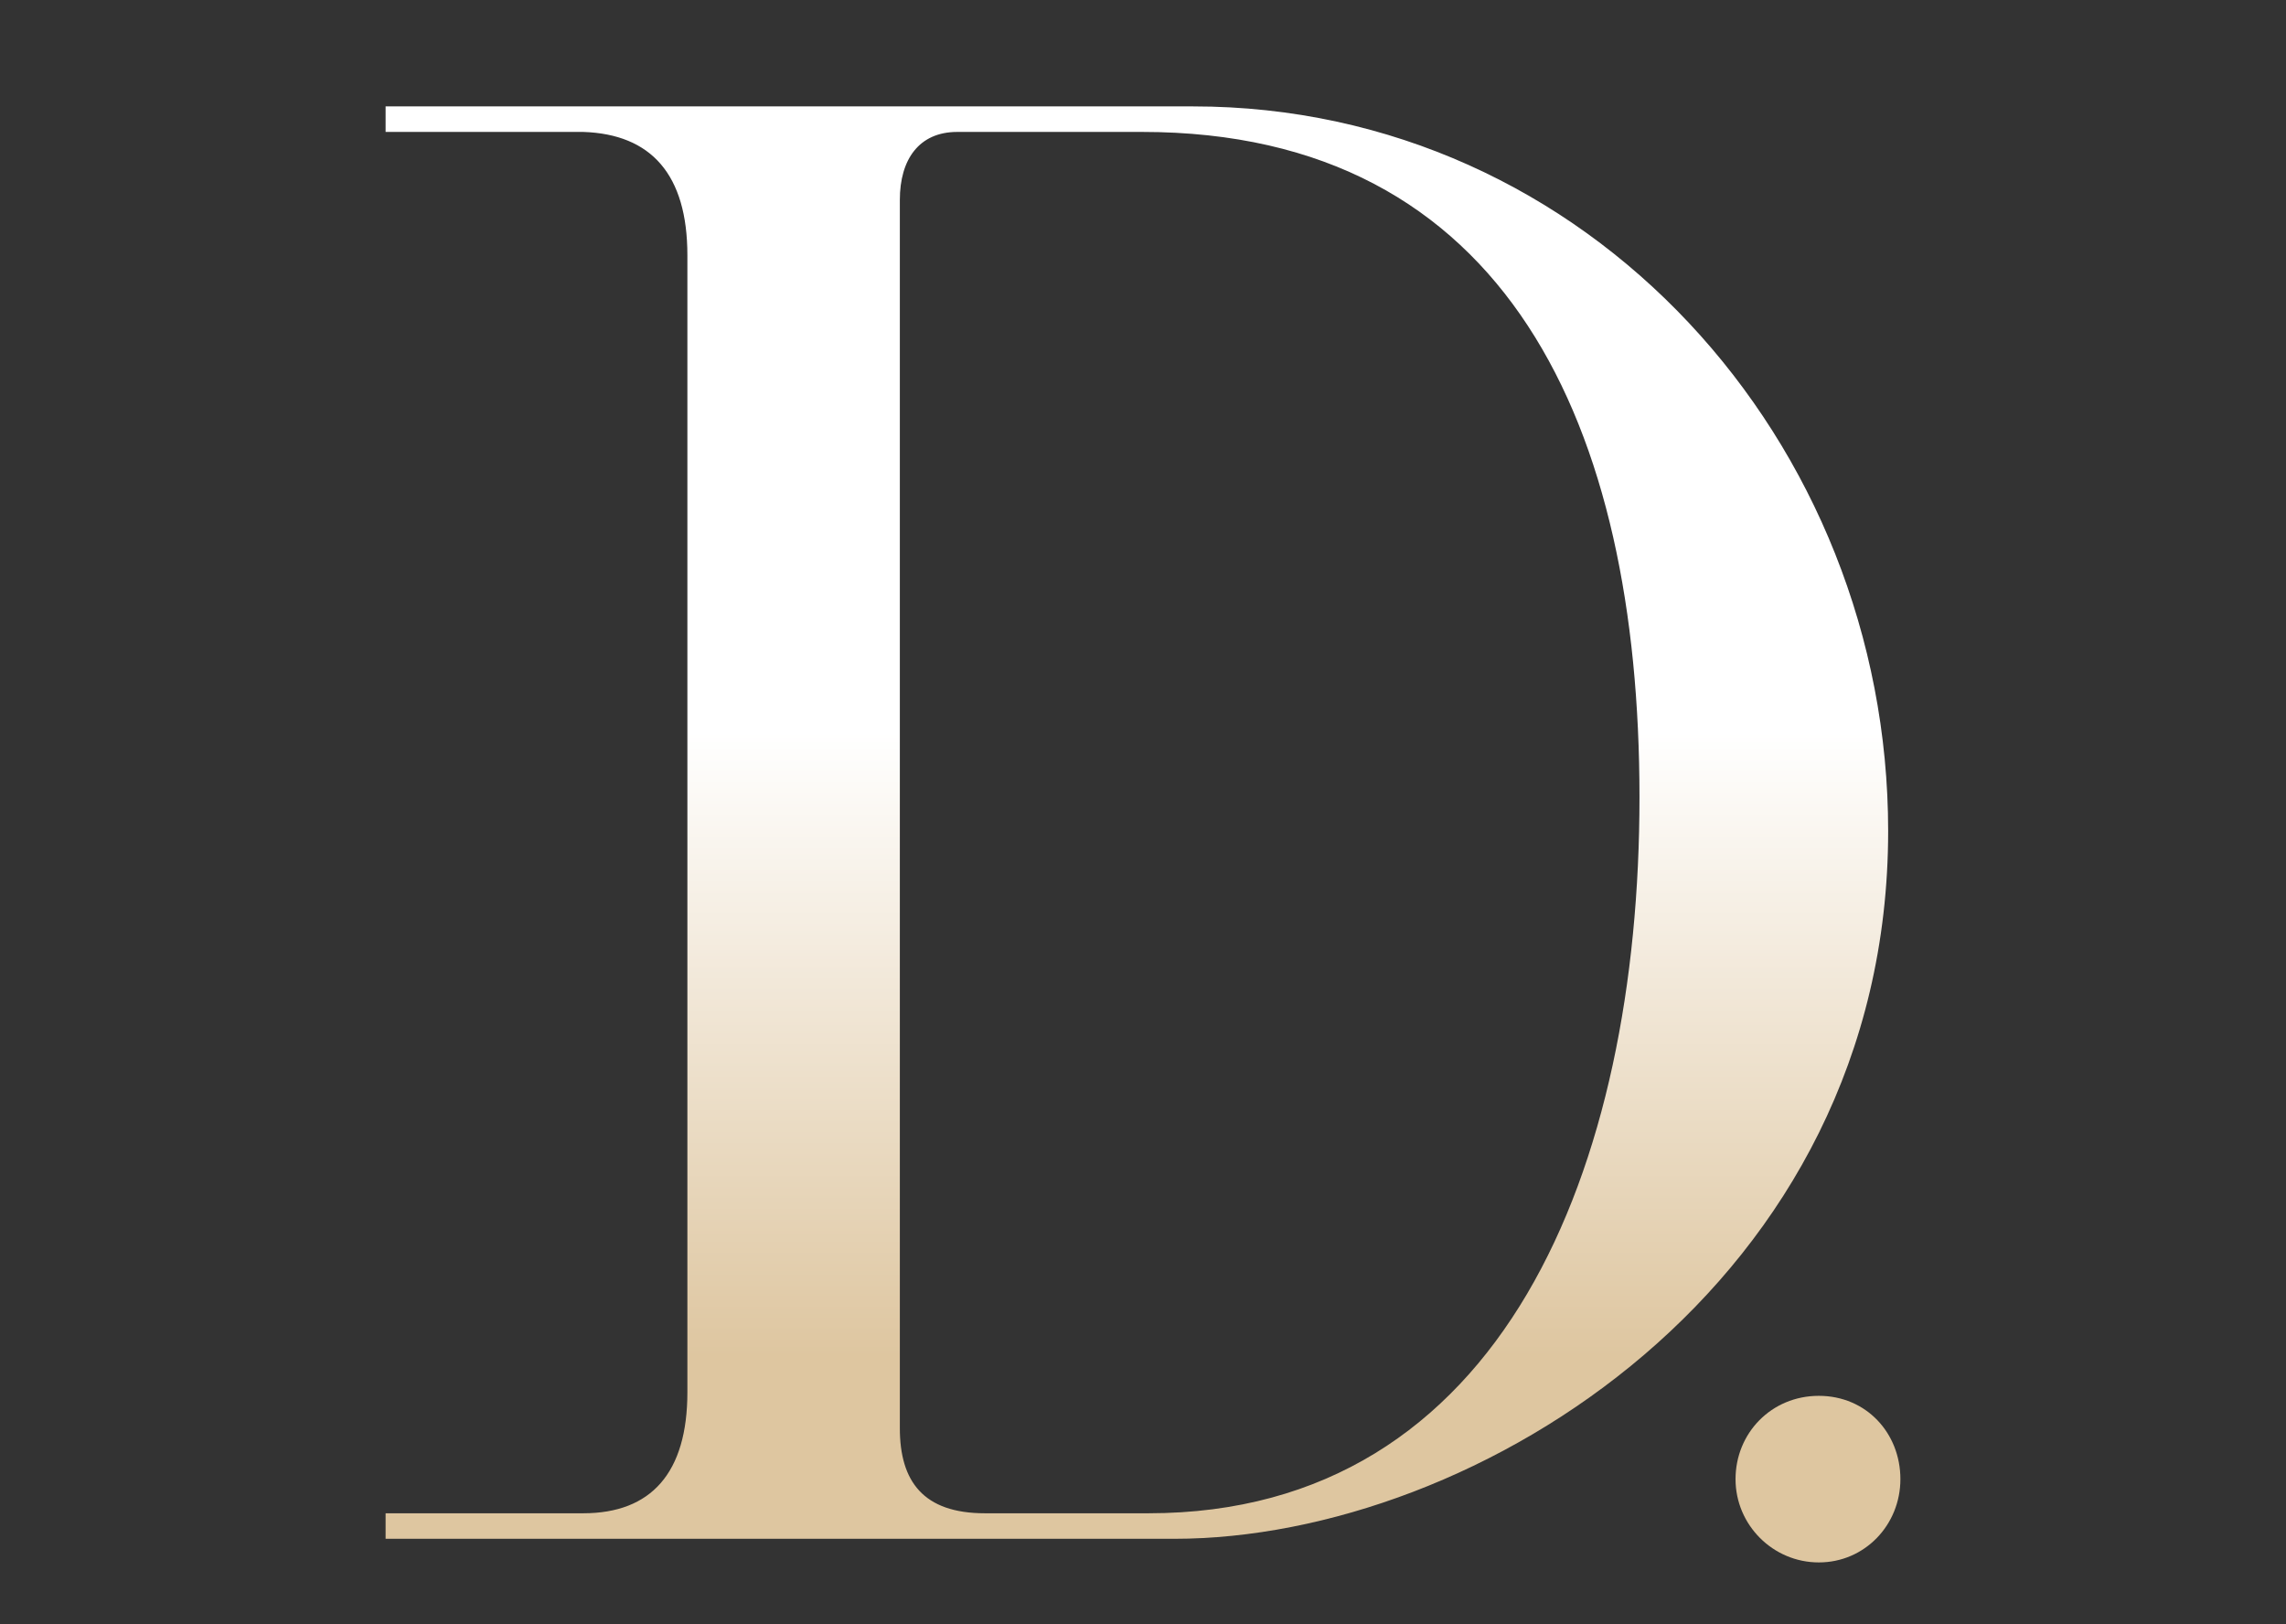 <?xml version="1.0" encoding="UTF-8"?><svg id="_レイヤー_4" xmlns="http://www.w3.org/2000/svg" xmlns:xlink="http://www.w3.org/1999/xlink" viewBox="0 0 132.56 94.19"><rect x="0" y="0" width="132.56" height="94.19" fill="#333333" stroke="none"/><defs><style>.cls-1{fill:url(#_新規グラデーションスウォッチ_1);}.cls-2{fill:url(#_新規グラデーションスウォッチ_1-2);}</style><linearGradient id="_新規グラデーションスウォッチ_1" x1="65.92" y1="92.51" x2="65.92" y2="15.52" gradientUnits="userSpaceOnUse"><stop offset=".18" stop-color="#dec6a0"/><stop offset=".65" stop-color="#fff"/></linearGradient><linearGradient id="_新規グラデーションスウォッチ_1-2" x1="105.42" y1="92.51" x2="105.42" y2="15.52" xlink:href="#_新規グラデーションスウォッチ_1"/></defs><path class="cls-1" d="m69.19,6.17c22.92,0,40.3,19.47,40.3,42.02,0,26.25-23.91,41.04-41.4,41.04H22.36v-1.48h11.46c3.94,0,6.04-2.34,6.04-7.02V14.8c0-4.68-2.1-7.02-6.04-7.15h-11.46v-1.48h46.83Zm-13.68,1.48c-2.22,0-3.33,1.6-3.33,3.94v71.23c0,3.08,1.36,4.93,4.93,4.93h9.49c20.58,0,28.47-20.09,28.47-41.53s-7.64-38.57-28.84-38.57h-10.72Z"/><path class="cls-2" d="m100.64,85.77c0-2.66,2.07-4.83,4.83-4.83s4.73,2.17,4.73,4.83-2.07,4.83-4.73,4.83-4.83-2.17-4.83-4.83Z"/></svg>